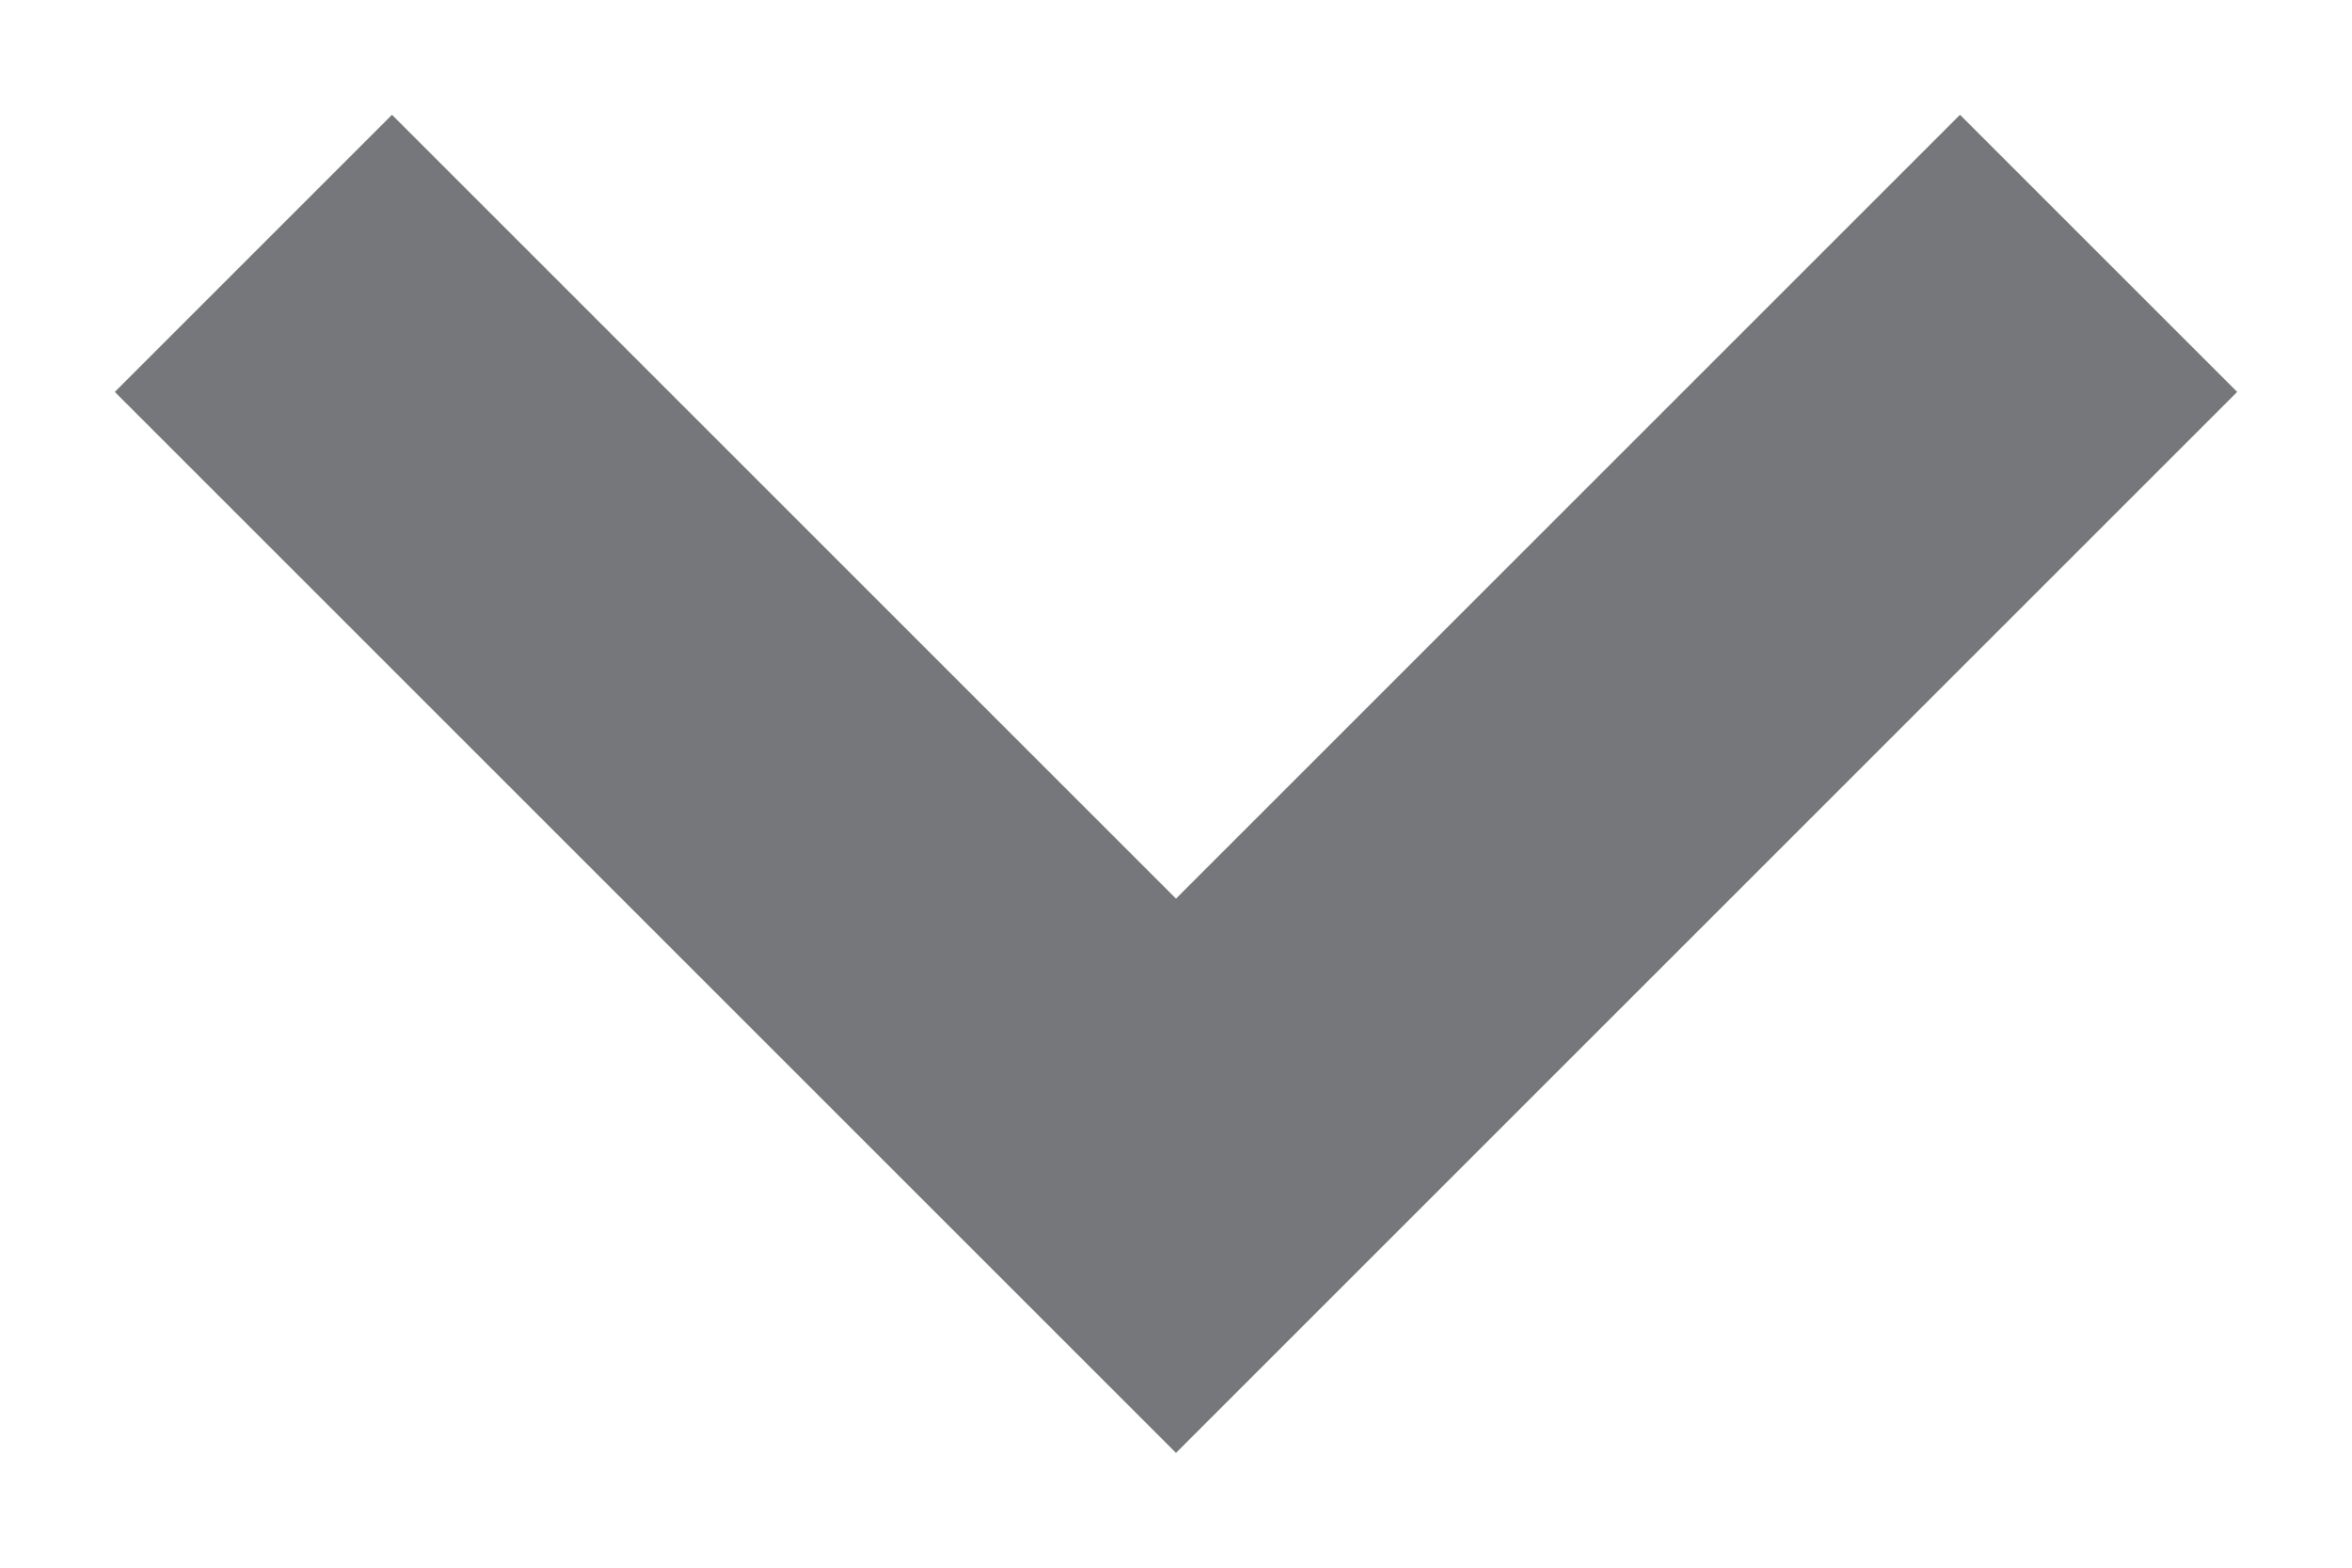 <?xml version="1.0" encoding="UTF-8"?> <svg xmlns="http://www.w3.org/2000/svg" width="18" height="12" viewBox="0 0 18 12" fill="none"><path d="M15 3L9 9L3 3" stroke="#76777A" stroke-width="3" stroke-miterlimit="10" stroke-linecap="square"></path></svg> 